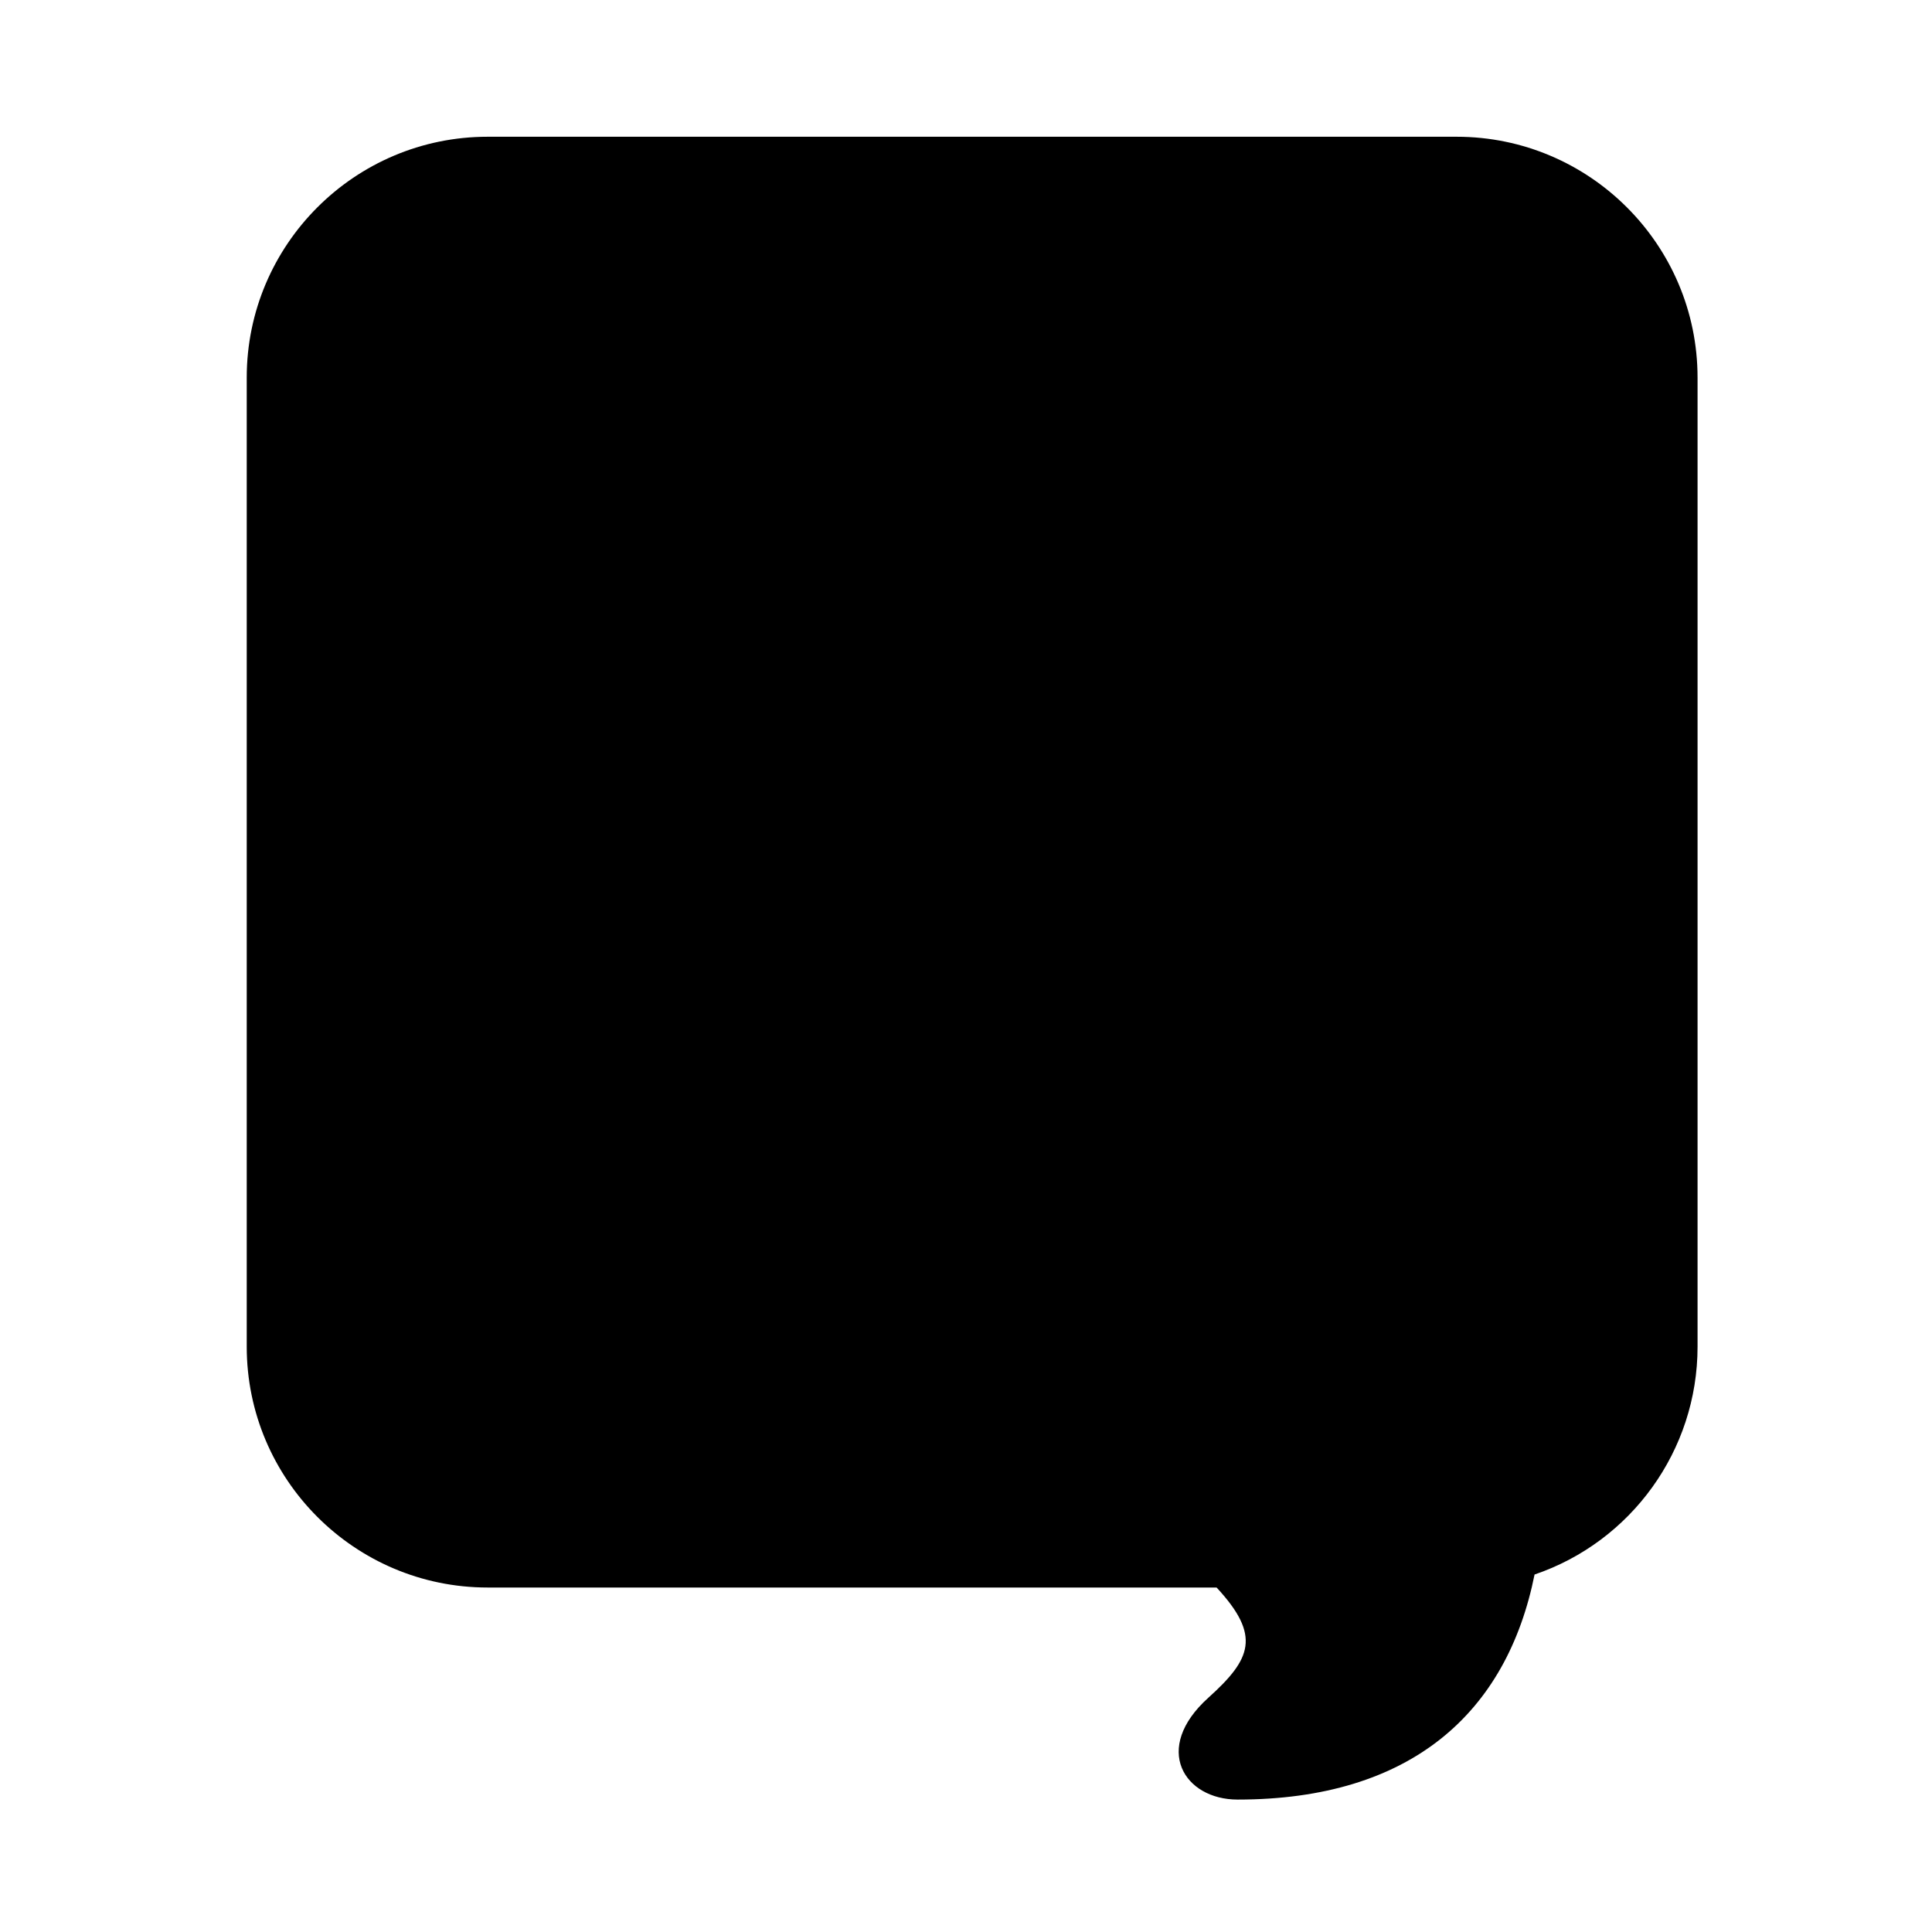 <?xml version="1.0" encoding="UTF-8"?>
<!-- Uploaded to: ICON Repo, www.svgrepo.com, Generator: ICON Repo Mixer Tools -->
<svg fill="#000000" width="800px" height="800px" version="1.1" viewBox="144 144 512 512" xmlns="http://www.w3.org/2000/svg">
 <path d="m593.87 244.06v256.83c0 27.613-17.695 51.707-43.195 60.375-7.359 36.59-32.691 59.641-78.691 59.641-14.176 0-22.711-13.512-7.785-26.965 11.422-10.293 14.078-16.426 2.211-29.234h-193.2c-35.191 0-63.824-28.633-63.824-63.824v-256.82c0-35.191 28.633-63.824 63.824-63.824h256.83c35.195 0.004 63.828 28.633 63.828 63.824z"/>
</svg>